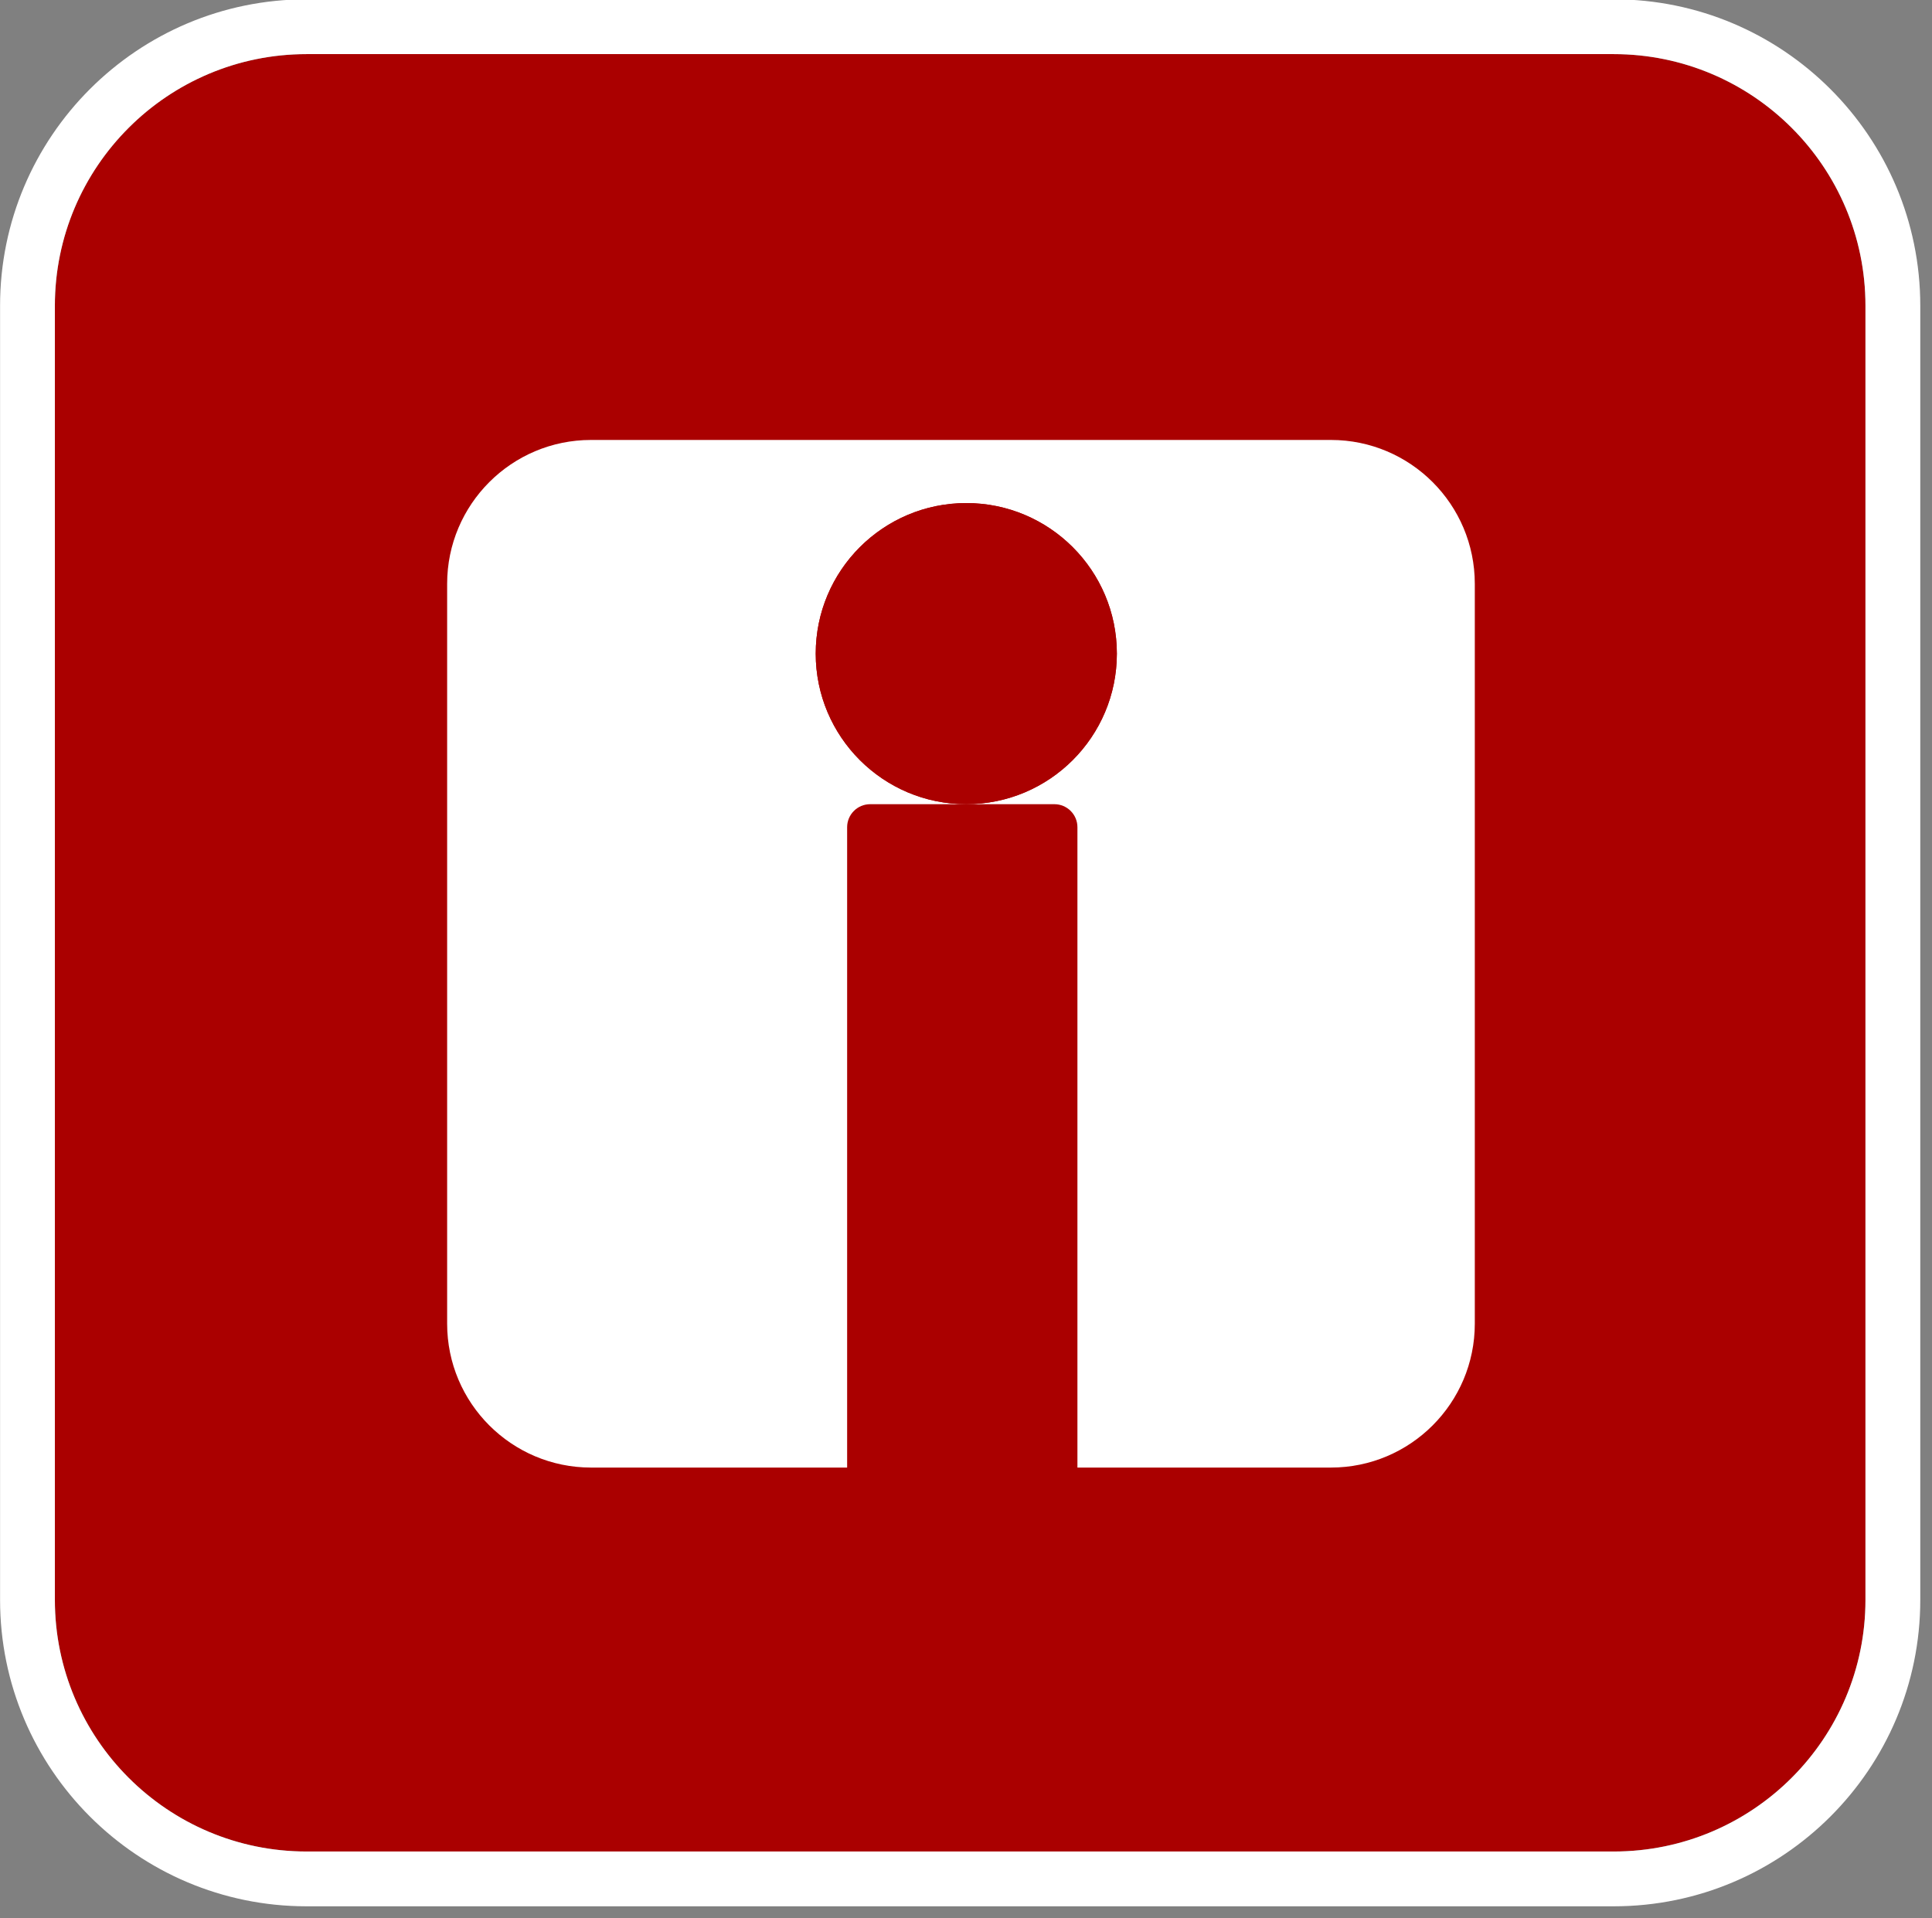 <?xml version="1.0" encoding="UTF-8" standalone="no"?>
<svg xmlns="http://www.w3.org/2000/svg" xmlns:xlink="http://www.w3.org/1999/xlink" xmlns:serif="http://www.serif.com/" width="100%" height="100%" viewBox="0 0 141 140" version="1.1" xml:space="preserve" style="fill-rule:evenodd;clip-rule:evenodd;stroke-linejoin:round;stroke-miterlimit:2;">
    <rect x="0" y="0" width="141" height="140" fill="#808080" stroke="none"/>
    <g id="area-sheilded-from-radiation" transform="matrix(1,0,0,1,-149.867,-400.39)">
        <g transform="matrix(1.108,0,0,1.109,52.791,220.718)">
            <path d="M210.487,182.134L210.487,267.302C210.487,276.442 203.058,283.863 193.907,283.863L107.809,283.863C98.658,283.863 91.228,276.442 91.228,267.302L91.228,182.134C91.228,172.994 98.658,165.574 107.809,165.574L193.907,165.574C203.058,165.574 210.487,172.994 210.487,182.134ZM202.063,182.134C202.063,177.638 198.409,173.987 193.907,173.987L107.809,173.987C103.307,173.987 99.652,177.638 99.652,182.134L99.652,267.302C99.652,271.799 103.307,275.449 107.809,275.449L193.907,275.449C198.409,275.449 202.063,271.799 202.063,267.302L202.063,182.134Z" style="fill:rgb(170,0,0);"></path>
            <path d="M214.098,182.134L214.098,267.302C214.098,278.433 205.05,287.469 193.907,287.469L107.809,287.469C96.666,287.469 87.618,278.433 87.618,267.302L87.618,182.134C87.618,171.004 96.666,161.968 107.809,161.968L193.907,161.968C205.05,161.968 214.098,171.004 214.098,182.134ZM210.487,182.134C210.487,172.994 203.058,165.574 193.907,165.574L107.809,165.574C98.658,165.574 91.228,172.994 91.228,182.134L91.228,267.302C91.228,276.442 98.658,283.863 107.809,283.863L193.907,283.863C203.058,283.863 210.487,276.442 210.487,267.302L210.487,182.134ZM202.063,182.134L202.063,267.302C202.063,271.799 198.409,275.449 193.907,275.449L107.809,275.449C103.307,275.449 99.652,271.799 99.652,267.302L99.652,182.134C99.652,177.638 103.307,173.987 107.809,173.987L193.907,173.987C198.409,173.987 202.063,177.638 202.063,182.134ZM198.453,182.134C198.453,179.628 196.416,177.593 193.907,177.593L107.809,177.593C105.3,177.593 103.263,179.628 103.263,182.134L103.263,267.302C103.263,269.809 105.3,271.843 107.809,271.843L193.907,271.843C196.416,271.843 198.453,269.809 198.453,267.302L198.453,182.134Z" style="fill:white;"></path>
        </g>
        <path d="M280,426.8L280,513.2C280,522.472 272.472,530 263.2,530L176.8,530C167.528,530 160,522.472 160,513.2L160,426.8C160,417.528 167.528,410 176.8,410L263.2,410C272.472,410 280,417.528 280,426.8Z" style="fill:rgb(170,0,0);"></path>
        <g transform="matrix(0.625,0,0,0.625,82.5,176.25)">
            <path d="M280,426.8L280,513.2C280,522.472 272.472,530 263.2,530L176.8,530C167.528,530 160,522.472 160,513.2L160,426.8C160,417.528 167.528,410 176.8,410L263.2,410C272.472,410 280,417.528 280,426.8Z" style="fill:white;"></path>
        </g>
        <g transform="matrix(1,0,0,1,-80.917,243.415)">
            <circle cx="301.305" cy="204.68" r="10.989" style="fill:rgb(170,0,0);"></circle>
            <path d="M301.305,193.691C307.37,193.691 312.294,198.615 312.294,204.68C312.294,210.745 307.37,215.669 301.305,215.669C295.24,215.669 290.317,210.745 290.317,204.68C290.317,198.615 295.24,193.691 301.305,193.691ZM301.305,207.025C302.599,207.025 303.65,205.974 303.65,204.68C303.65,203.386 302.599,202.335 301.305,202.335C300.011,202.335 298.961,203.386 298.961,204.68C298.961,205.974 300.011,207.025 301.305,207.025Z" style="fill:rgb(170,0,0);"></path>
        </g>
        <g transform="matrix(1,0,0,1,-79.917,243.415)">
            <path d="M308.416,217.349L308.416,281.859C308.416,282.787 307.662,283.54 306.735,283.54L293.29,283.54C292.362,283.54 291.609,282.787 291.609,281.859L291.609,217.349C291.609,216.422 292.362,215.669 293.29,215.669L306.735,215.669C307.662,215.669 308.416,216.422 308.416,217.349Z" style="fill:rgb(170,0,0);"></path>
        </g>
    </g>
</svg>
